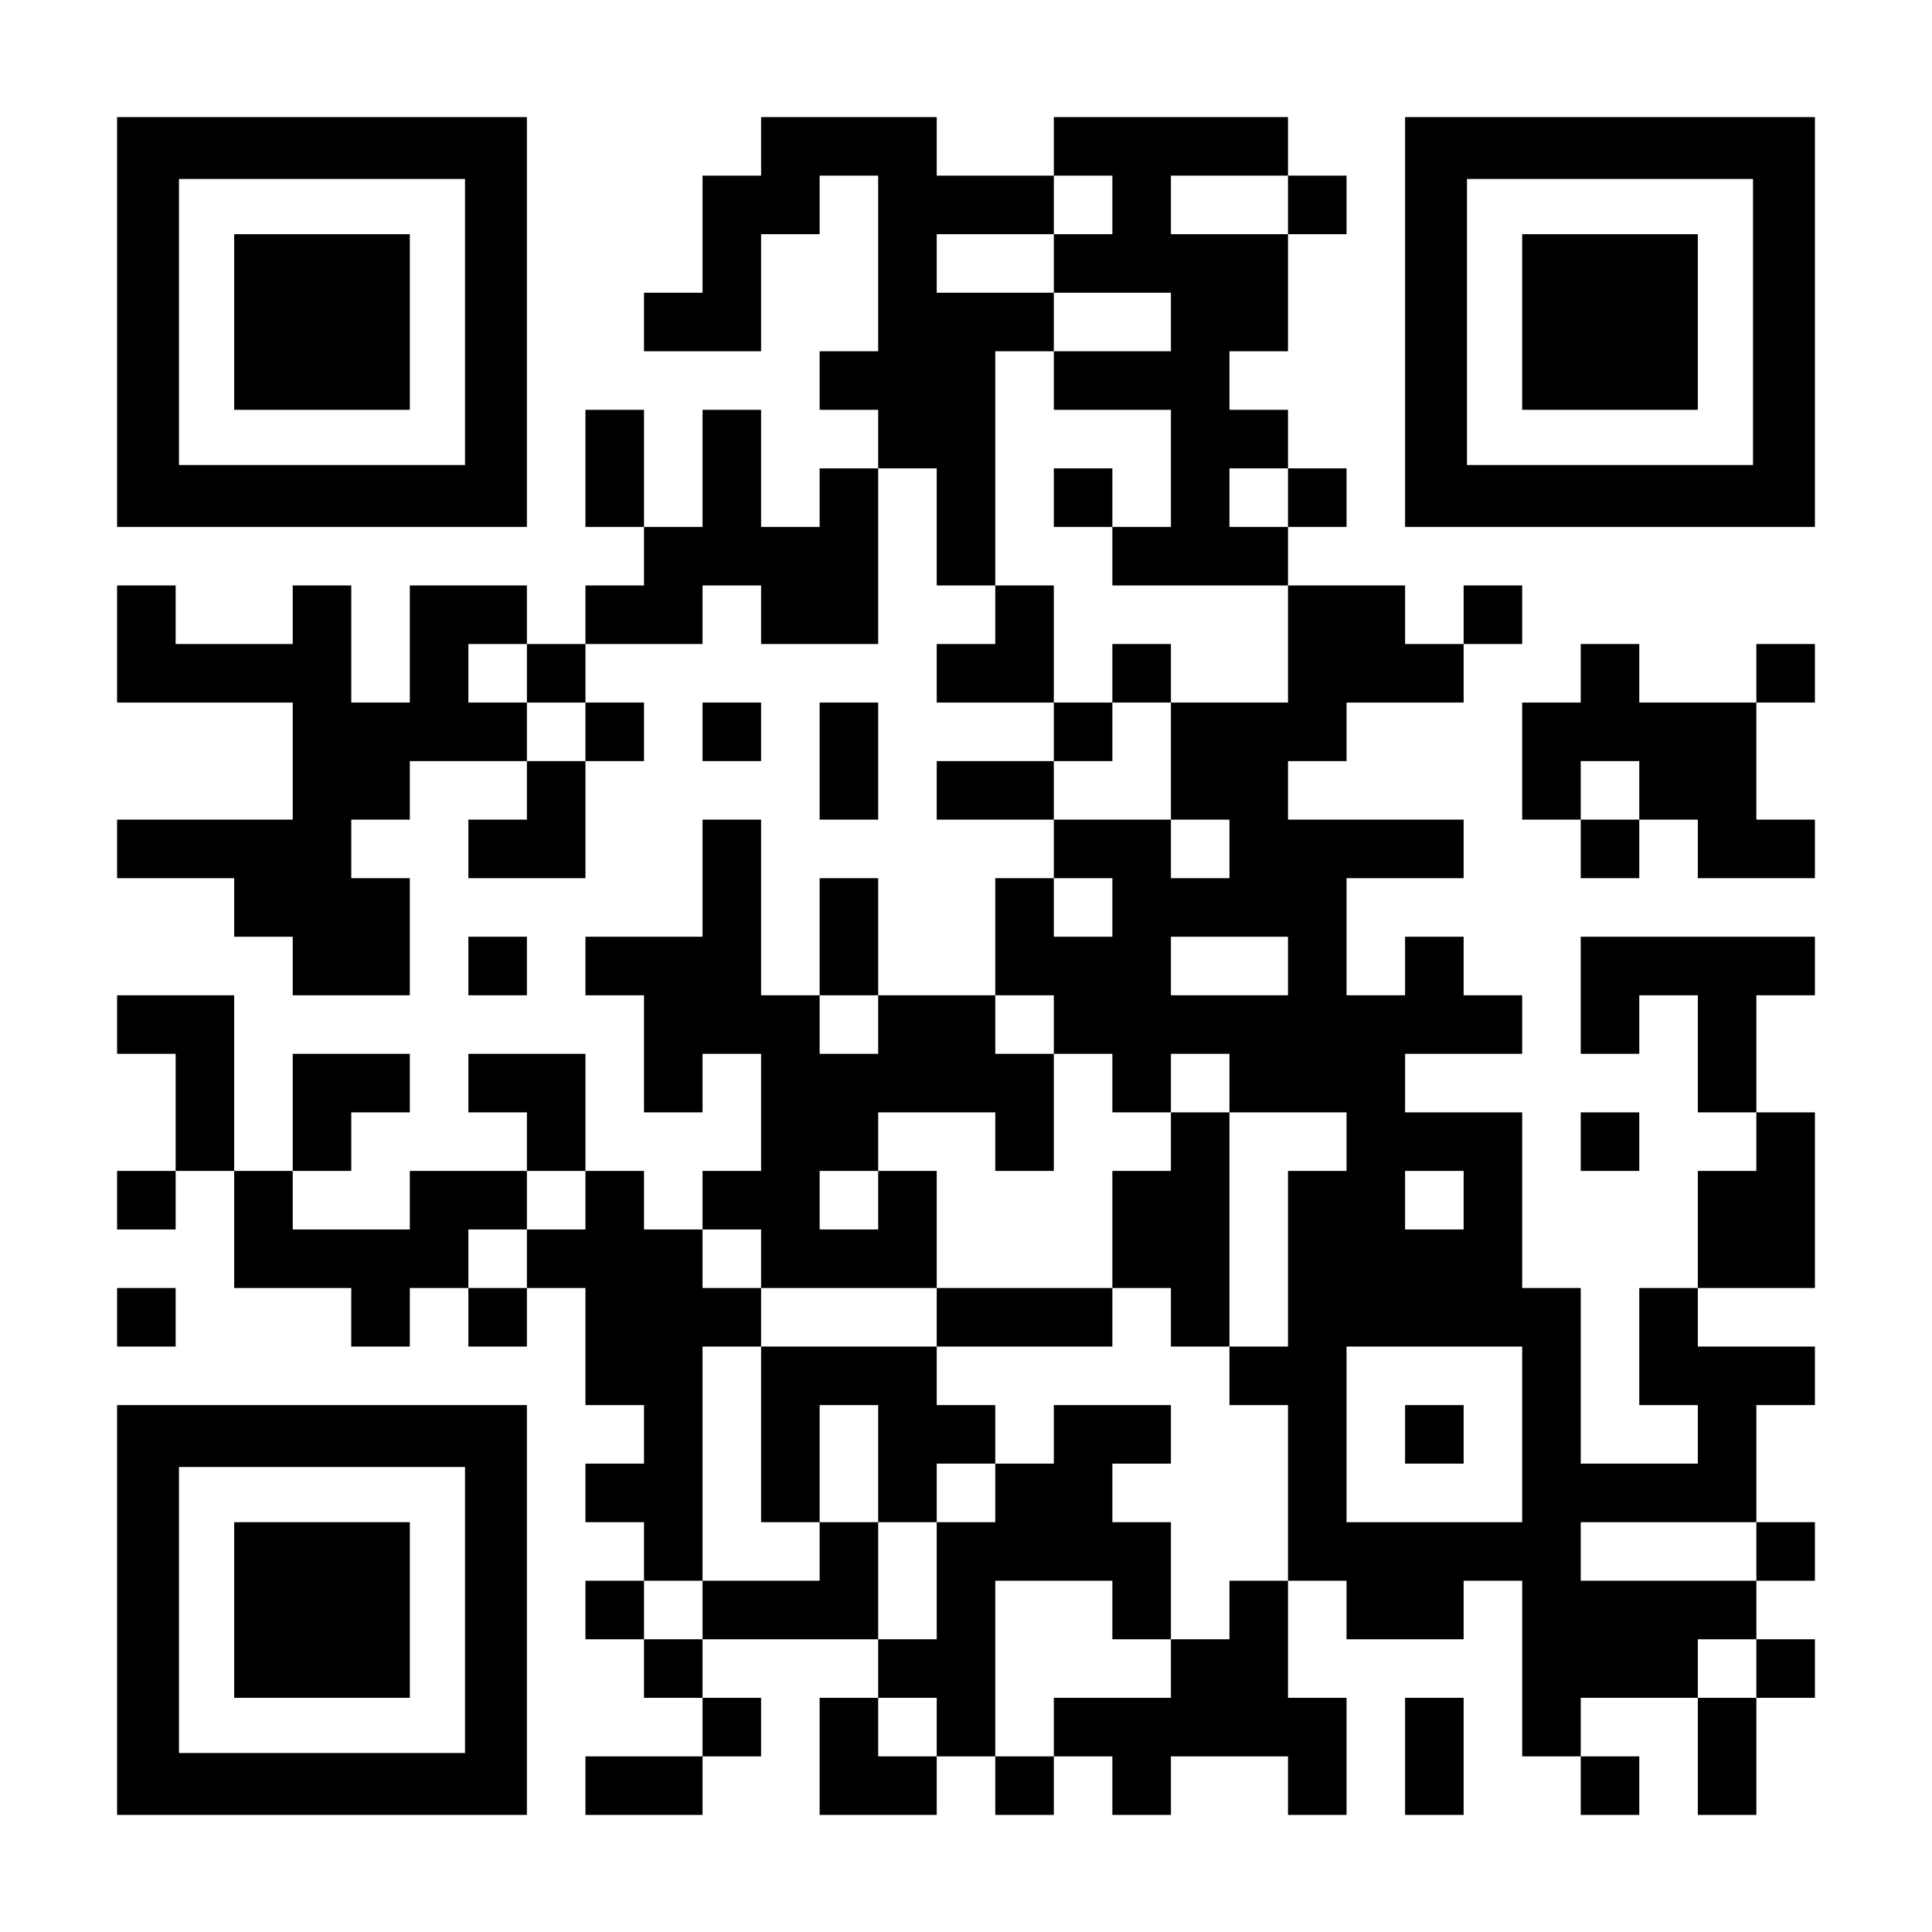 <?xml version="1.0" encoding="UTF-8" standalone="yes"?>
<svg version="1.0" xmlns="http://www.w3.org/2000/svg" width="1155px" height="1155px" viewBox="0 0 1155 1155" preserveAspectRatio="xMidYMid meet">
  <g transform="translate(0,1155) scale(0.1,-0.1)" fill="#000000" stroke="none">
    <path d="M700 9625 l0 -1225 1225 0 1225 0 0 1225 0 1225 -1225 0 -1225 0 0
-1225z m2080 0 l0 -855 -855 0 -855 0 0 855 0 855 855 0 855 0 0 -855z"/>
    <path d="M1400 9625 l0 -525 525 0 525 0 0 525 0 525 -525 0 -525 0 0 -525z"/>
    <path d="M4550 10675 l0 -175 -175 0 -175 0 0 -350 0 -350 -175 0 -175 0 0
-175 0 -175 350 0 350 0 0 350 0 350 175 0 175 0 0 175 0 175 175 0 175 0 0
-525 0 -525 -175 0 -175 0 0 -175 0 -175 175 0 175 0 0 -175 0 -175 -175 0
-175 0 0 -175 0 -175 -175 0 -175 0 0 350 0 350 -175 0 -175 0 0 -350 0 -350
-175 0 -175 0 0 350 0 350 -175 0 -175 0 0 -350 0 -350 175 0 175 0 0 -175 0
-175 -175 0 -175 0 0 -175 0 -175 -175 0 -175 0 0 175 0 175 -350 0 -350 0 0
-350 0 -350 -175 0 -175 0 0 350 0 350 -175 0 -175 0 0 -175 0 -175 -350 0
-350 0 0 175 0 175 -175 0 -175 0 0 -350 0 -350 525 0 525 0 0 -350 0 -350
-525 0 -525 0 0 -175 0 -175 350 0 350 0 0 -175 0 -175 175 0 175 0 0 -175 0
-175 350 0 350 0 0 350 0 350 -175 0 -175 0 0 175 0 175 175 0 175 0 0 175 0
175 350 0 350 0 0 -175 0 -175 -175 0 -175 0 0 -175 0 -175 350 0 350 0 0 350
0 350 175 0 175 0 0 175 0 175 -175 0 -175 0 0 175 0 175 350 0 350 0 0 175 0
175 175 0 175 0 0 -175 0 -175 350 0 350 0 0 525 0 525 175 0 175 0 0 -350 0
-350 175 0 175 0 0 -175 0 -175 -175 0 -175 0 0 -175 0 -175 350 0 350 0 0
-175 0 -175 -350 0 -350 0 0 -175 0 -175 350 0 350 0 0 -175 0 -175 -175 0
-175 0 0 -350 0 -350 -350 0 -350 0 0 350 0 350 -175 0 -175 0 0 -350 0 -350
-175 0 -175 0 0 525 0 525 -175 0 -175 0 0 -350 0 -350 -350 0 -350 0 0 -175
0 -175 175 0 175 0 0 -350 0 -350 175 0 175 0 0 175 0 175 175 0 175 0 0 -350
0 -350 -175 0 -175 0 0 -175 0 -175 -175 0 -175 0 0 175 0 175 -175 0 -175 0
0 350 0 350 -350 0 -350 0 0 -175 0 -175 175 0 175 0 0 -175 0 -175 -350 0
-350 0 0 -175 0 -175 -350 0 -350 0 0 175 0 175 175 0 175 0 0 175 0 175 175
0 175 0 0 175 0 175 -350 0 -350 0 0 -350 0 -350 -175 0 -175 0 0 525 0 525
-350 0 -350 0 0 -175 0 -175 175 0 175 0 0 -350 0 -350 -175 0 -175 0 0 -175
0 -175 175 0 175 0 0 175 0 175 175 0 175 0 0 -350 0 -350 350 0 350 0 0 -175
0 -175 175 0 175 0 0 175 0 175 175 0 175 0 0 -175 0 -175 175 0 175 0 0 175
0 175 175 0 175 0 0 -350 0 -350 175 0 175 0 0 -175 0 -175 -175 0 -175 0 0
-175 0 -175 175 0 175 0 0 -175 0 -175 -175 0 -175 0 0 -175 0 -175 175 0 175
0 0 -175 0 -175 175 0 175 0 0 -175 0 -175 -350 0 -350 0 0 -175 0 -175 350 0
350 0 0 175 0 175 175 0 175 0 0 175 0 175 -175 0 -175 0 0 175 0 175 525 0
525 0 0 -175 0 -175 -175 0 -175 0 0 -350 0 -350 350 0 350 0 0 175 0 175 175
0 175 0 0 -175 0 -175 175 0 175 0 0 175 0 175 175 0 175 0 0 -175 0 -175 175
0 175 0 0 175 0 175 350 0 350 0 0 -175 0 -175 175 0 175 0 0 350 0 350 -175
0 -175 0 0 350 0 350 175 0 175 0 0 -175 0 -175 350 0 350 0 0 175 0 175 175
0 175 0 0 -525 0 -525 175 0 175 0 0 -175 0 -175 175 0 175 0 0 175 0 175
-175 0 -175 0 0 175 0 175 350 0 350 0 0 -350 0 -350 175 0 175 0 0 350 0 350
175 0 175 0 0 175 0 175 -175 0 -175 0 0 175 0 175 175 0 175 0 0 175 0 175
-175 0 -175 0 0 350 0 350 175 0 175 0 0 175 0 175 -350 0 -350 0 0 175 0 175
350 0 350 0 0 525 0 525 -175 0 -175 0 0 350 0 350 175 0 175 0 0 175 0 175
-700 0 -700 0 0 -350 0 -350 175 0 175 0 0 175 0 175 175 0 175 0 0 -350 0
-350 175 0 175 0 0 -175 0 -175 -175 0 -175 0 0 -350 0 -350 -175 0 -175 0 0
-350 0 -350 175 0 175 0 0 -175 0 -175 -350 0 -350 0 0 525 0 525 -175 0 -175
0 0 525 0 525 -350 0 -350 0 0 175 0 175 350 0 350 0 0 175 0 175 -175 0 -175
0 0 175 0 175 -175 0 -175 0 0 -175 0 -175 -175 0 -175 0 0 350 0 350 350 0
350 0 0 175 0 175 -525 0 -525 0 0 175 0 175 175 0 175 0 0 175 0 175 350 0
350 0 0 175 0 175 175 0 175 0 0 175 0 175 -175 0 -175 0 0 -175 0 -175 -175
0 -175 0 0 175 0 175 -350 0 -350 0 0 175 0 175 175 0 175 0 0 175 0 175 -175
0 -175 0 0 175 0 175 -175 0 -175 0 0 175 0 175 175 0 175 0 0 350 0 350 175
0 175 0 0 175 0 175 -175 0 -175 0 0 175 0 175 -700 0 -700 0 0 -175 0 -175
-350 0 -350 0 0 175 0 175 -525 0 -525 0 0 -175z m2100 -350 l0 -175 -175 0
-175 0 0 -175 0 -175 350 0 350 0 0 -175 0 -175 -350 0 -350 0 0 -175 0 -175
350 0 350 0 0 -350 0 -350 -175 0 -175 0 0 -175 0 -175 525 0 525 0 0 -350 0
-350 -350 0 -350 0 0 -350 0 -350 175 0 175 0 0 -175 0 -175 -175 0 -175 0 0
175 0 175 -350 0 -350 0 0 175 0 175 175 0 175 0 0 175 0 175 -175 0 -175 0 0
350 0 350 -175 0 -175 0 0 700 0 700 175 0 175 0 0 175 0 175 -350 0 -350 0 0
175 0 175 350 0 350 0 0 175 0 175 175 0 175 0 0 -175z m1050 0 l0 -175 -350
0 -350 0 0 175 0 175 350 0 350 0 0 -175z m0 -1750 l0 -175 -175 0 -175 0 0
175 0 175 175 0 175 0 0 -175z m-4550 -1050 l0 -175 175 0 175 0 0 -175 0
-175 -175 0 -175 0 0 175 0 175 -175 0 -175 0 0 175 0 175 175 0 175 0 0 -175z
m3500 -1400 l0 -175 -175 0 -175 0 0 175 0 175 175 0 175 0 0 -175z m1050
-350 l0 -175 -350 0 -350 0 0 175 0 175 350 0 350 0 0 -175z m-2450 -350 l0
-175 -175 0 -175 0 0 175 0 175 175 0 175 0 0 -175z m1050 0 l0 -175 175 0
175 0 0 -175 0 -175 175 0 175 0 0 175 0 175 175 0 175 0 0 -175 0 -175 350 0
350 0 0 -175 0 -175 -175 0 -175 0 0 -525 0 -525 -175 0 -175 0 0 -175 0 -175
175 0 175 0 0 -525 0 -525 -175 0 -175 0 0 -175 0 -175 -175 0 -175 0 0 -175
0 -175 -350 0 -350 0 0 -175 0 -175 -175 0 -175 0 0 525 0 525 350 0 350 0 0
-175 0 -175 175 0 175 0 0 350 0 350 -175 0 -175 0 0 175 0 175 175 0 175 0 0
175 0 175 -350 0 -350 0 0 -175 0 -175 -175 0 -175 0 0 -175 0 -175 -175 0
-175 0 0 -350 0 -350 -175 0 -175 0 0 350 0 350 -175 0 -175 0 0 -175 0 -175
-350 0 -350 0 0 -175 0 -175 -175 0 -175 0 0 175 0 175 175 0 175 0 0 700 0
700 175 0 175 0 0 175 0 175 -175 0 -175 0 0 175 0 175 175 0 175 0 0 -175 0
-175 525 0 525 0 0 350 0 350 -175 0 -175 0 0 -175 0 -175 -175 0 -175 0 0
175 0 175 175 0 175 0 0 175 0 175 350 0 350 0 0 -175 0 -175 175 0 175 0 0
350 0 350 -175 0 -175 0 0 175 0 175 175 0 175 0 0 -175z m-2800 -1050 l0
-175 -175 0 -175 0 0 -175 0 -175 -175 0 -175 0 0 175 0 175 175 0 175 0 0
175 0 175 175 0 175 0 0 -175z m5250 0 l0 -175 -175 0 -175 0 0 175 0 175 175
0 175 0 0 -175z m350 -1400 l0 -525 -525 0 -525 0 0 525 0 525 525 0 525 0 0
-525z m1400 -700 l0 -175 -525 0 -525 0 0 175 0 175 525 0 525 0 0 -175z m0
-700 l0 -175 -175 0 -175 0 0 175 0 175 175 0 175 0 0 -175z m-4900 -350 l0
-175 -175 0 -175 0 0 175 0 175 175 0 175 0 0 -175z"/>
    <path d="M6300 8575 l0 -175 175 0 175 0 0 175 0 175 -175 0 -175 0 0 -175z"/>
    <path d="M6650 7525 l0 -175 175 0 175 0 0 175 0 175 -175 0 -175 0 0 -175z"/>
    <path d="M7000 4725 l0 -175 -175 0 -175 0 0 -350 0 -350 -525 0 -525 0 0
-175 0 -175 -525 0 -525 0 0 -525 0 -525 175 0 175 0 0 350 0 350 175 0 175 0
0 -350 0 -350 175 0 175 0 0 175 0 175 175 0 175 0 0 175 0 175 -175 0 -175 0
0 175 0 175 525 0 525 0 0 175 0 175 175 0 175 0 0 -175 0 -175 175 0 175 0 0
700 0 700 -175 0 -175 0 0 -175z"/>
    <path d="M8400 2975 l0 -175 175 0 175 0 0 175 0 175 -175 0 -175 0 0 -175z"/>
    <path d="M8400 9625 l0 -1225 1225 0 1225 0 0 1225 0 1225 -1225 0 -1225 0 0
-1225z m2080 0 l0 -855 -855 0 -855 0 0 855 0 855 855 0 855 0 0 -855z"/>
    <path d="M9100 9625 l0 -525 525 0 525 0 0 525 0 525 -525 0 -525 0 0 -525z"/>
    <path d="M9450 7525 l0 -175 -175 0 -175 0 0 -350 0 -350 175 0 175 0 0 -175
0 -175 175 0 175 0 0 175 0 175 175 0 175 0 0 -175 0 -175 350 0 350 0 0 175
0 175 -175 0 -175 0 0 350 0 350 175 0 175 0 0 175 0 175 -175 0 -175 0 0
-175 0 -175 -350 0 -350 0 0 175 0 175 -175 0 -175 0 0 -175z m350 -700 l0
-175 -175 0 -175 0 0 175 0 175 175 0 175 0 0 -175z"/>
    <path d="M4200 7175 l0 -175 175 0 175 0 0 175 0 175 -175 0 -175 0 0 -175z"/>
    <path d="M4900 7000 l0 -350 175 0 175 0 0 350 0 350 -175 0 -175 0 0 -350z"/>
    <path d="M2800 5775 l0 -175 175 0 175 0 0 175 0 175 -175 0 -175 0 0 -175z"/>
    <path d="M9450 4725 l0 -175 175 0 175 0 0 175 0 175 -175 0 -175 0 0 -175z"/>
    <path d="M700 3675 l0 -175 175 0 175 0 0 175 0 175 -175 0 -175 0 0 -175z"/>
    <path d="M700 1925 l0 -1225 1225 0 1225 0 0 1225 0 1225 -1225 0 -1225 0 0
-1225z m2080 0 l0 -855 -855 0 -855 0 0 855 0 855 855 0 855 0 0 -855z"/>
    <path d="M1400 1925 l0 -525 525 0 525 0 0 525 0 525 -525 0 -525 0 0 -525z"/>
    <path d="M8400 1050 l0 -350 175 0 175 0 0 350 0 350 -175 0 -175 0 0 -350z"/>
  </g>
</svg>